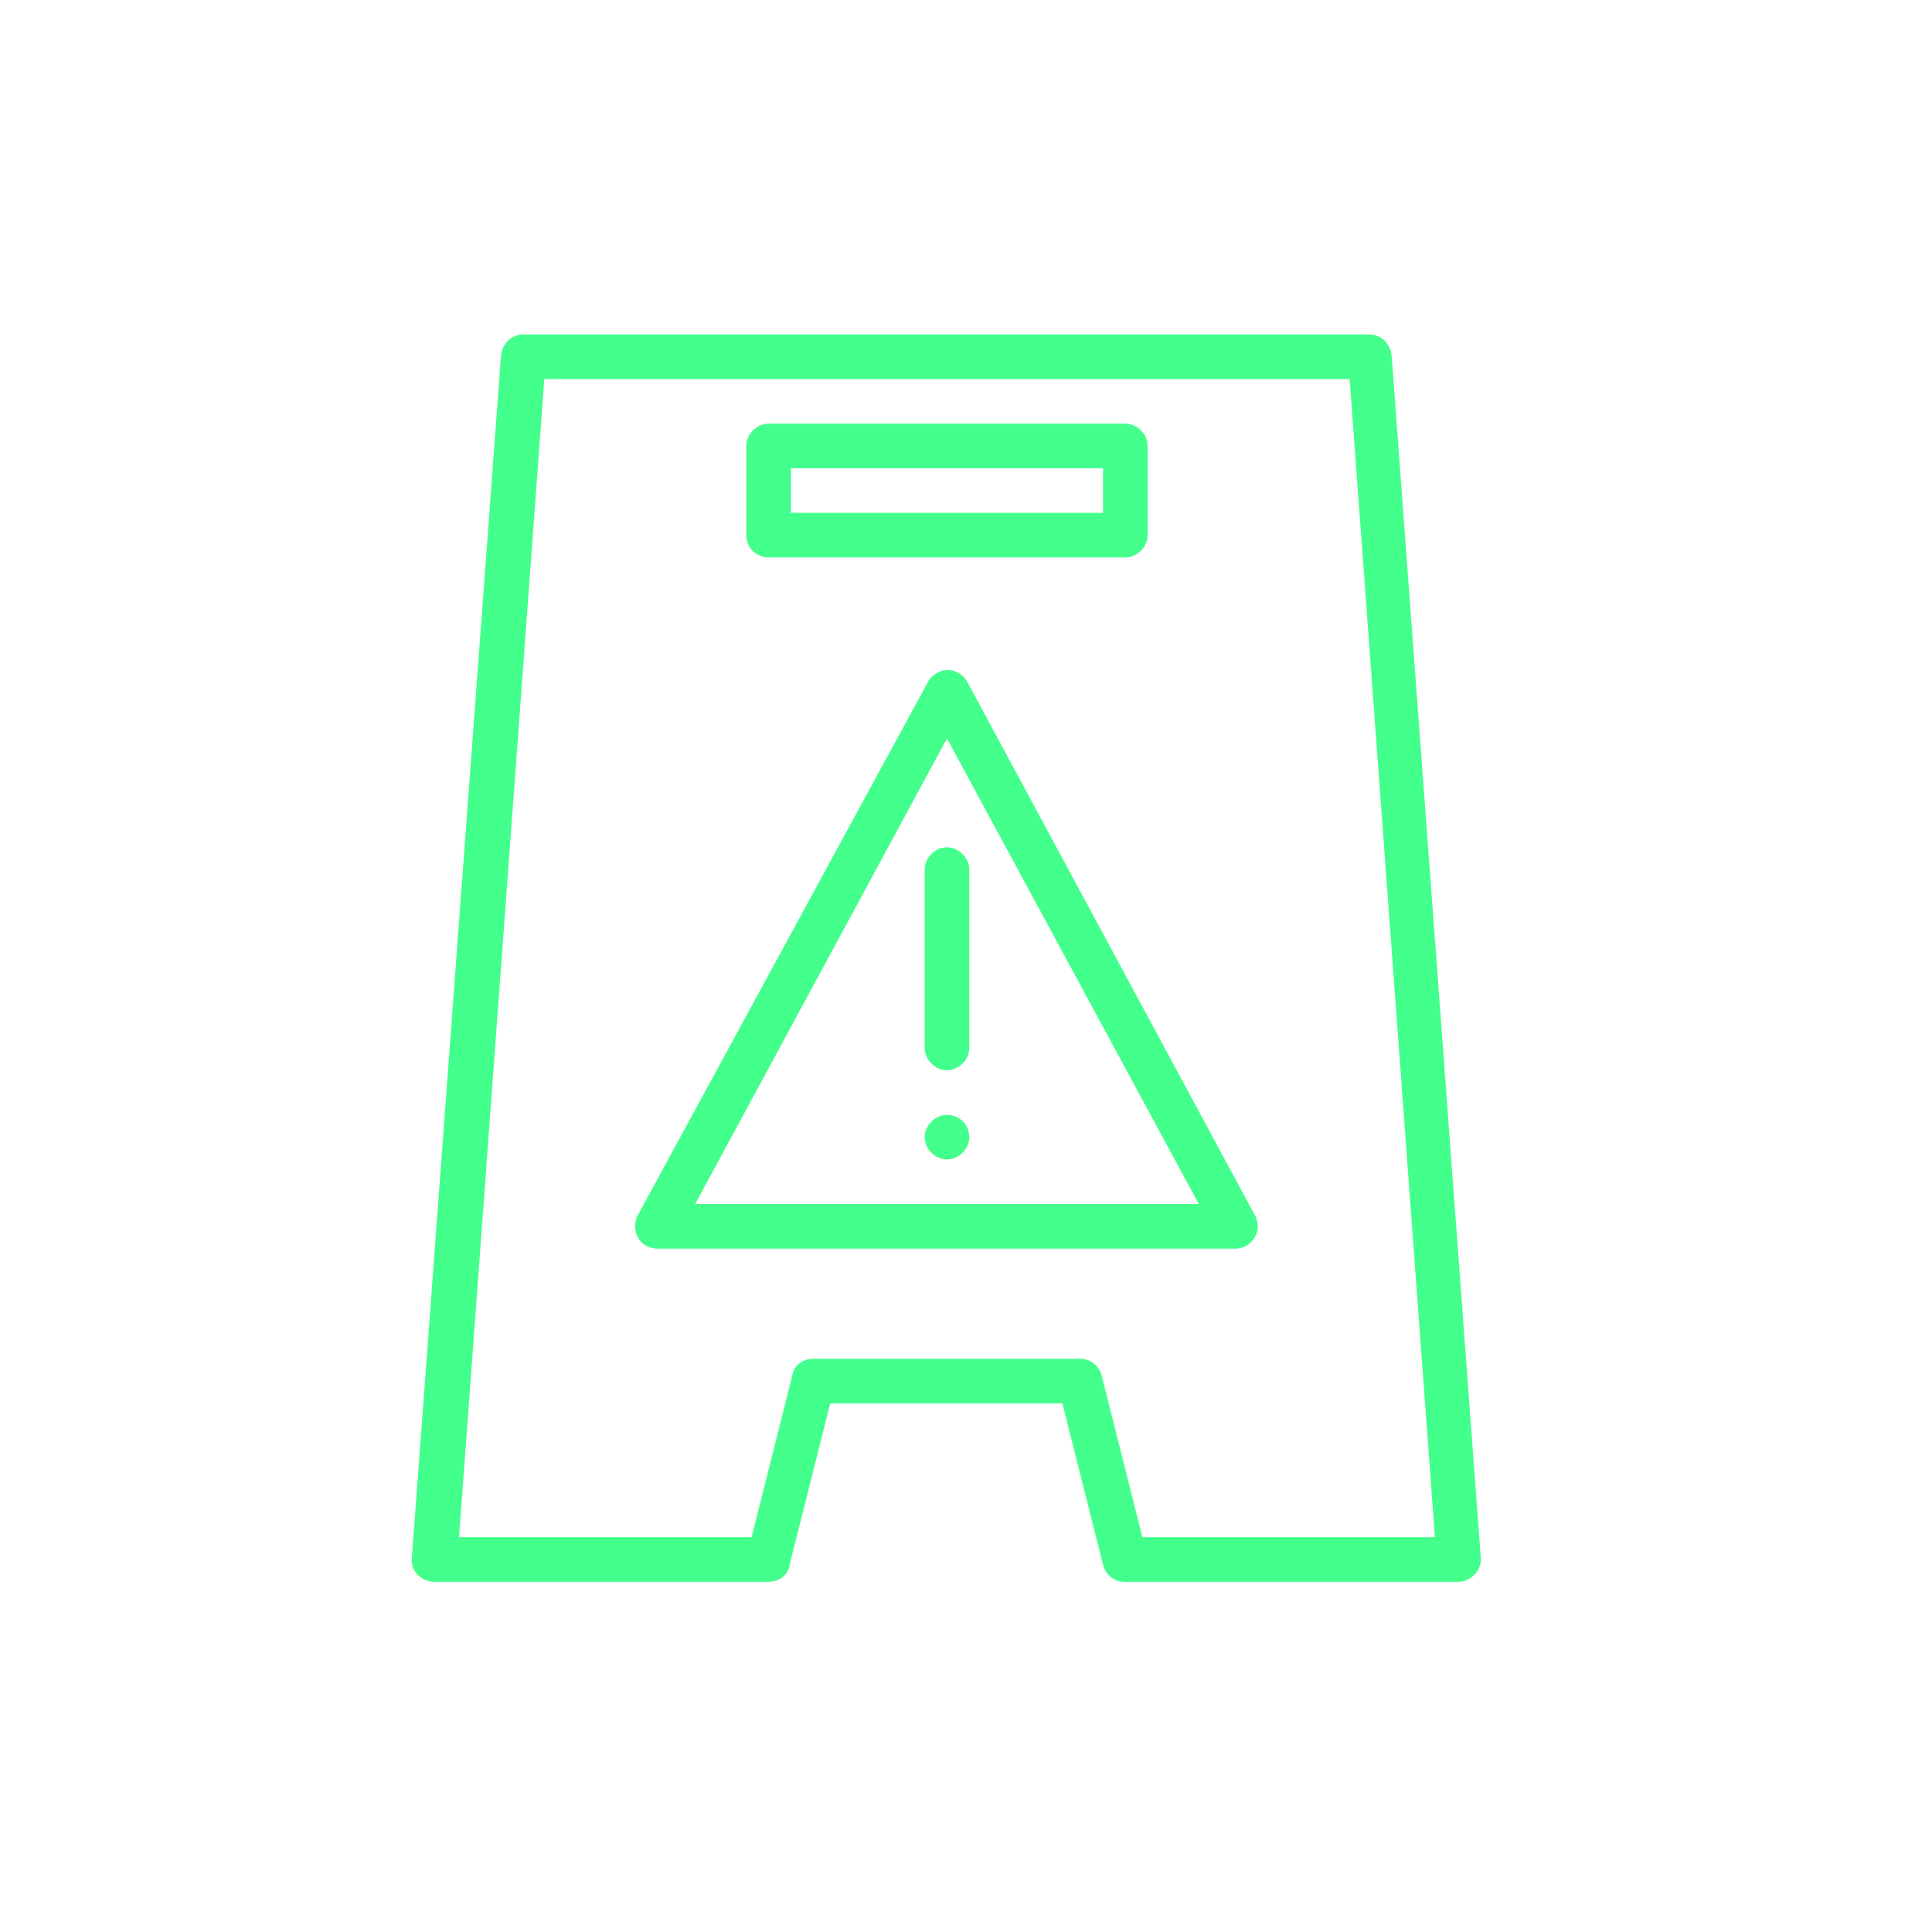 <?xml version="1.0" encoding="utf-8"?>
<!-- Generator: Adobe Illustrator 25.4.1, SVG Export Plug-In . SVG Version: 6.00 Build 0)  -->
<svg version="1.1" id="Layer_1" xmlns="http://www.w3.org/2000/svg" xmlns:xlink="http://www.w3.org/1999/xlink" x="0px" y="0px"
	 viewBox="0 0 147.3 147.3" style="enable-background:new 0 0 147.3 147.3;" xml:space="preserve">
<style type="text/css">
	.st0{fill:#43FF8B;}
</style>
<g id="Group_503" transform="translate(-8 -4)">
	<path id="Path_441" class="st0" d="M66.6,46.5h27.2c0.9,0,1.7-0.8,1.7-1.7V38c0-0.9-0.8-1.7-1.7-1.7l0,0H66.6
		c-0.9,0-1.7,0.8-1.7,1.7c0,0,0,0,0,0v6.8C64.9,45.8,65.7,46.5,66.6,46.5z M68.3,39.7h23.8v3.4H68.3L68.3,39.7z M114.1,31.1
		c-0.1-0.9-0.8-1.6-1.7-1.6H47.9c-0.9,0-1.6,0.7-1.7,1.6l-6.8,91.7c-0.1,0.9,0.6,1.7,1.6,1.8c0,0,0.1,0,0.1,0h25.5
		c0.8,0,1.5-0.5,1.6-1.3l3.1-12.3h17.7l3.1,12.3c0.2,0.8,0.9,1.3,1.6,1.3h25.5c0.9,0,1.7-0.8,1.7-1.7c0,0,0-0.1,0-0.1L114.1,31.1z
		 M95.1,121.2L92,108.9c-0.2-0.8-0.9-1.3-1.6-1.3H70c-0.8,0-1.5,0.5-1.6,1.3l-3.1,12.3H43l6.5-88.3h61.4l6.5,88.3L95.1,121.2z
		 M81.7,55.9c-0.5-0.8-1.6-1.1-2.4-0.5c-0.2,0.1-0.4,0.3-0.5,0.5L56.6,96.7c-0.4,0.8-0.1,1.9,0.7,2.3c0.2,0.1,0.5,0.2,0.8,0.2h44.1
		c0.9,0,1.7-0.8,1.7-1.7c0-0.3-0.1-0.6-0.2-0.8L81.7,55.9z M61,95.8l19.2-35.5l19.2,35.5H61z M80.2,68.6c0.9,0,1.7,0.8,1.7,1.7l0,0
		v13.6c0,0.9-0.8,1.7-1.7,1.7c-0.9,0-1.7-0.8-1.7-1.7V70.3C78.5,69.4,79.3,68.6,80.2,68.6z M81.9,90.7c0,0.9-0.8,1.7-1.7,1.7
		c-0.9,0-1.7-0.8-1.7-1.7c0-0.9,0.8-1.7,1.7-1.7C81.1,89,81.9,89.7,81.9,90.7L81.9,90.7z"/>
</g>
</svg>
